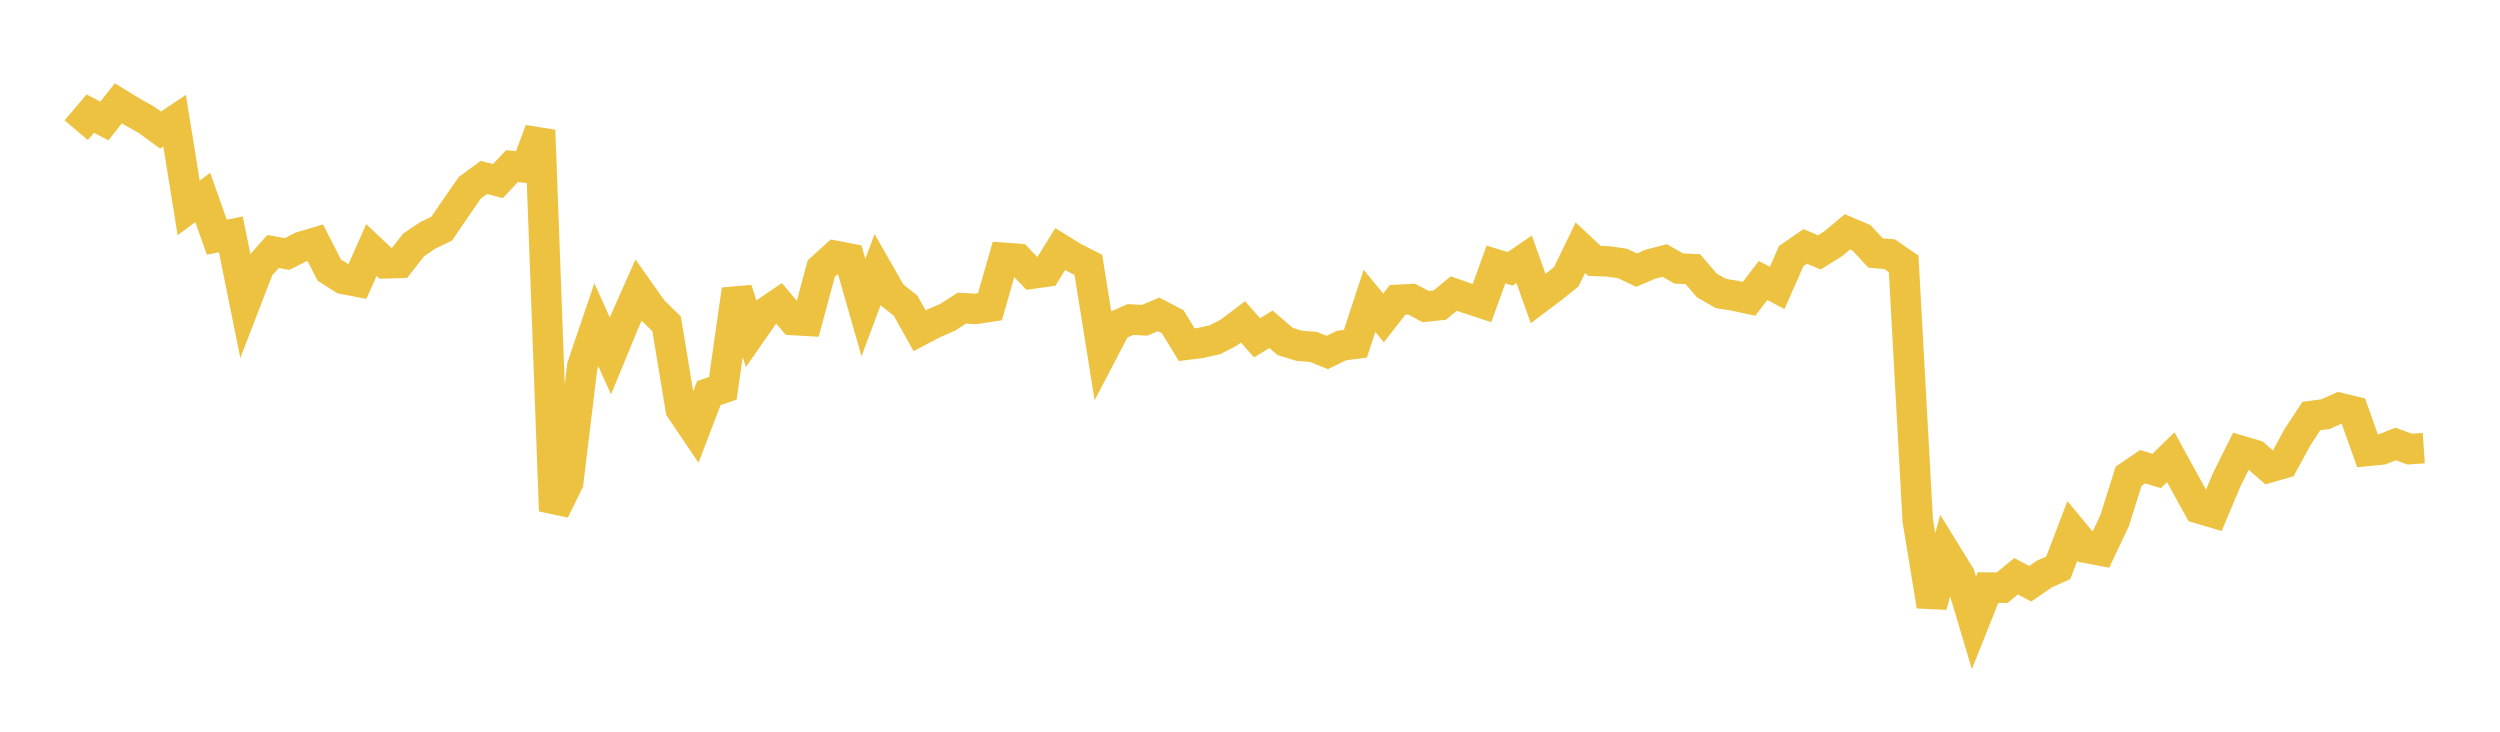 <svg width="164" height="48" xmlns="http://www.w3.org/2000/svg" xmlns:xlink="http://www.w3.org/1999/xlink"><path fill="none" stroke="rgb(237,194,64)" stroke-width="2" d="M5,8.542L5.922,7.452L6.844,7.938L7.766,6.777L8.689,7.344L9.611,7.86L10.533,8.532L11.455,7.919L12.377,13.643L13.299,12.951L14.222,15.558L15.144,15.375L16.066,19.929L16.988,17.538L17.91,16.499L18.832,16.663L19.754,16.193L20.677,15.918L21.599,17.716L22.521,18.299L23.443,18.475L24.365,16.4L25.287,17.275L26.21,17.248L27.132,16.067L28.054,15.444L28.976,14.999L29.898,13.645L30.82,12.319L31.743,11.64L32.665,11.879L33.587,10.897L34.509,10.999L35.431,8.547L36.353,33.514L37.275,31.64L38.198,24.019L39.12,21.304L40.042,23.349L40.964,21.113L41.886,19.036L42.808,20.341L43.731,21.248L44.653,26.84L45.575,28.204L46.497,25.791L47.419,25.468L48.341,18.996L49.263,21.852L50.186,20.527L51.108,19.902L52.03,20.993L52.952,21.046L53.874,17.621L54.796,16.785L55.719,16.962L56.641,20.177L57.563,17.703L58.485,19.318L59.407,20.056L60.329,21.697L61.251,21.212L62.174,20.81L63.096,20.216L64.018,20.263L64.94,20.12L65.862,16.913L66.784,16.981L67.707,17.953L68.629,17.822L69.551,16.338L70.473,16.906L71.395,17.373L72.317,23.125L73.24,21.361L74.162,20.959L75.084,21.011L76.006,20.624L76.928,21.106L77.85,22.612L78.772,22.494L79.695,22.29L80.617,21.815L81.539,21.116L82.461,22.159L83.383,21.602L84.305,22.401L85.228,22.684L86.15,22.756L87.072,23.122L87.994,22.67L88.916,22.547L89.838,19.737L90.76,20.857L91.683,19.671L92.605,19.623L93.527,20.113L94.449,20.013L95.371,19.257L96.293,19.581L97.216,19.883L98.138,17.348L99.06,17.636L99.982,17.007L100.904,19.587L101.826,18.894L102.749,18.152L103.671,16.25L104.593,17.112L105.515,17.15L106.437,17.283L107.359,17.72L108.281,17.327L109.204,17.087L110.126,17.615L111.048,17.656L111.97,18.727L112.892,19.253L113.814,19.402L114.737,19.602L115.659,18.399L116.581,18.89L117.503,16.8L118.425,16.163L119.347,16.558L120.269,15.982L121.192,15.21L122.114,15.603L123.036,16.594L123.958,16.676L124.88,17.311L125.802,34.127L126.725,39.753L127.647,36.273L128.569,37.77L129.491,40.857L130.413,38.544L131.335,38.554L132.257,37.802L133.18,38.293L134.102,37.662L135.024,37.246L135.946,34.827L136.868,35.94L137.79,36.116L138.713,34.168L139.635,31.243L140.557,30.617L141.479,30.895L142.401,29.994L143.323,31.674L144.246,33.35L145.168,33.621L146.09,31.434L147.012,29.582L147.934,29.854L148.856,30.663L149.778,30.399L150.701,28.703L151.623,27.29L152.545,27.17L153.467,26.76L154.389,26.984L155.311,29.581L156.234,29.489L157.156,29.125L158.078,29.463L159,29.399"></path></svg>